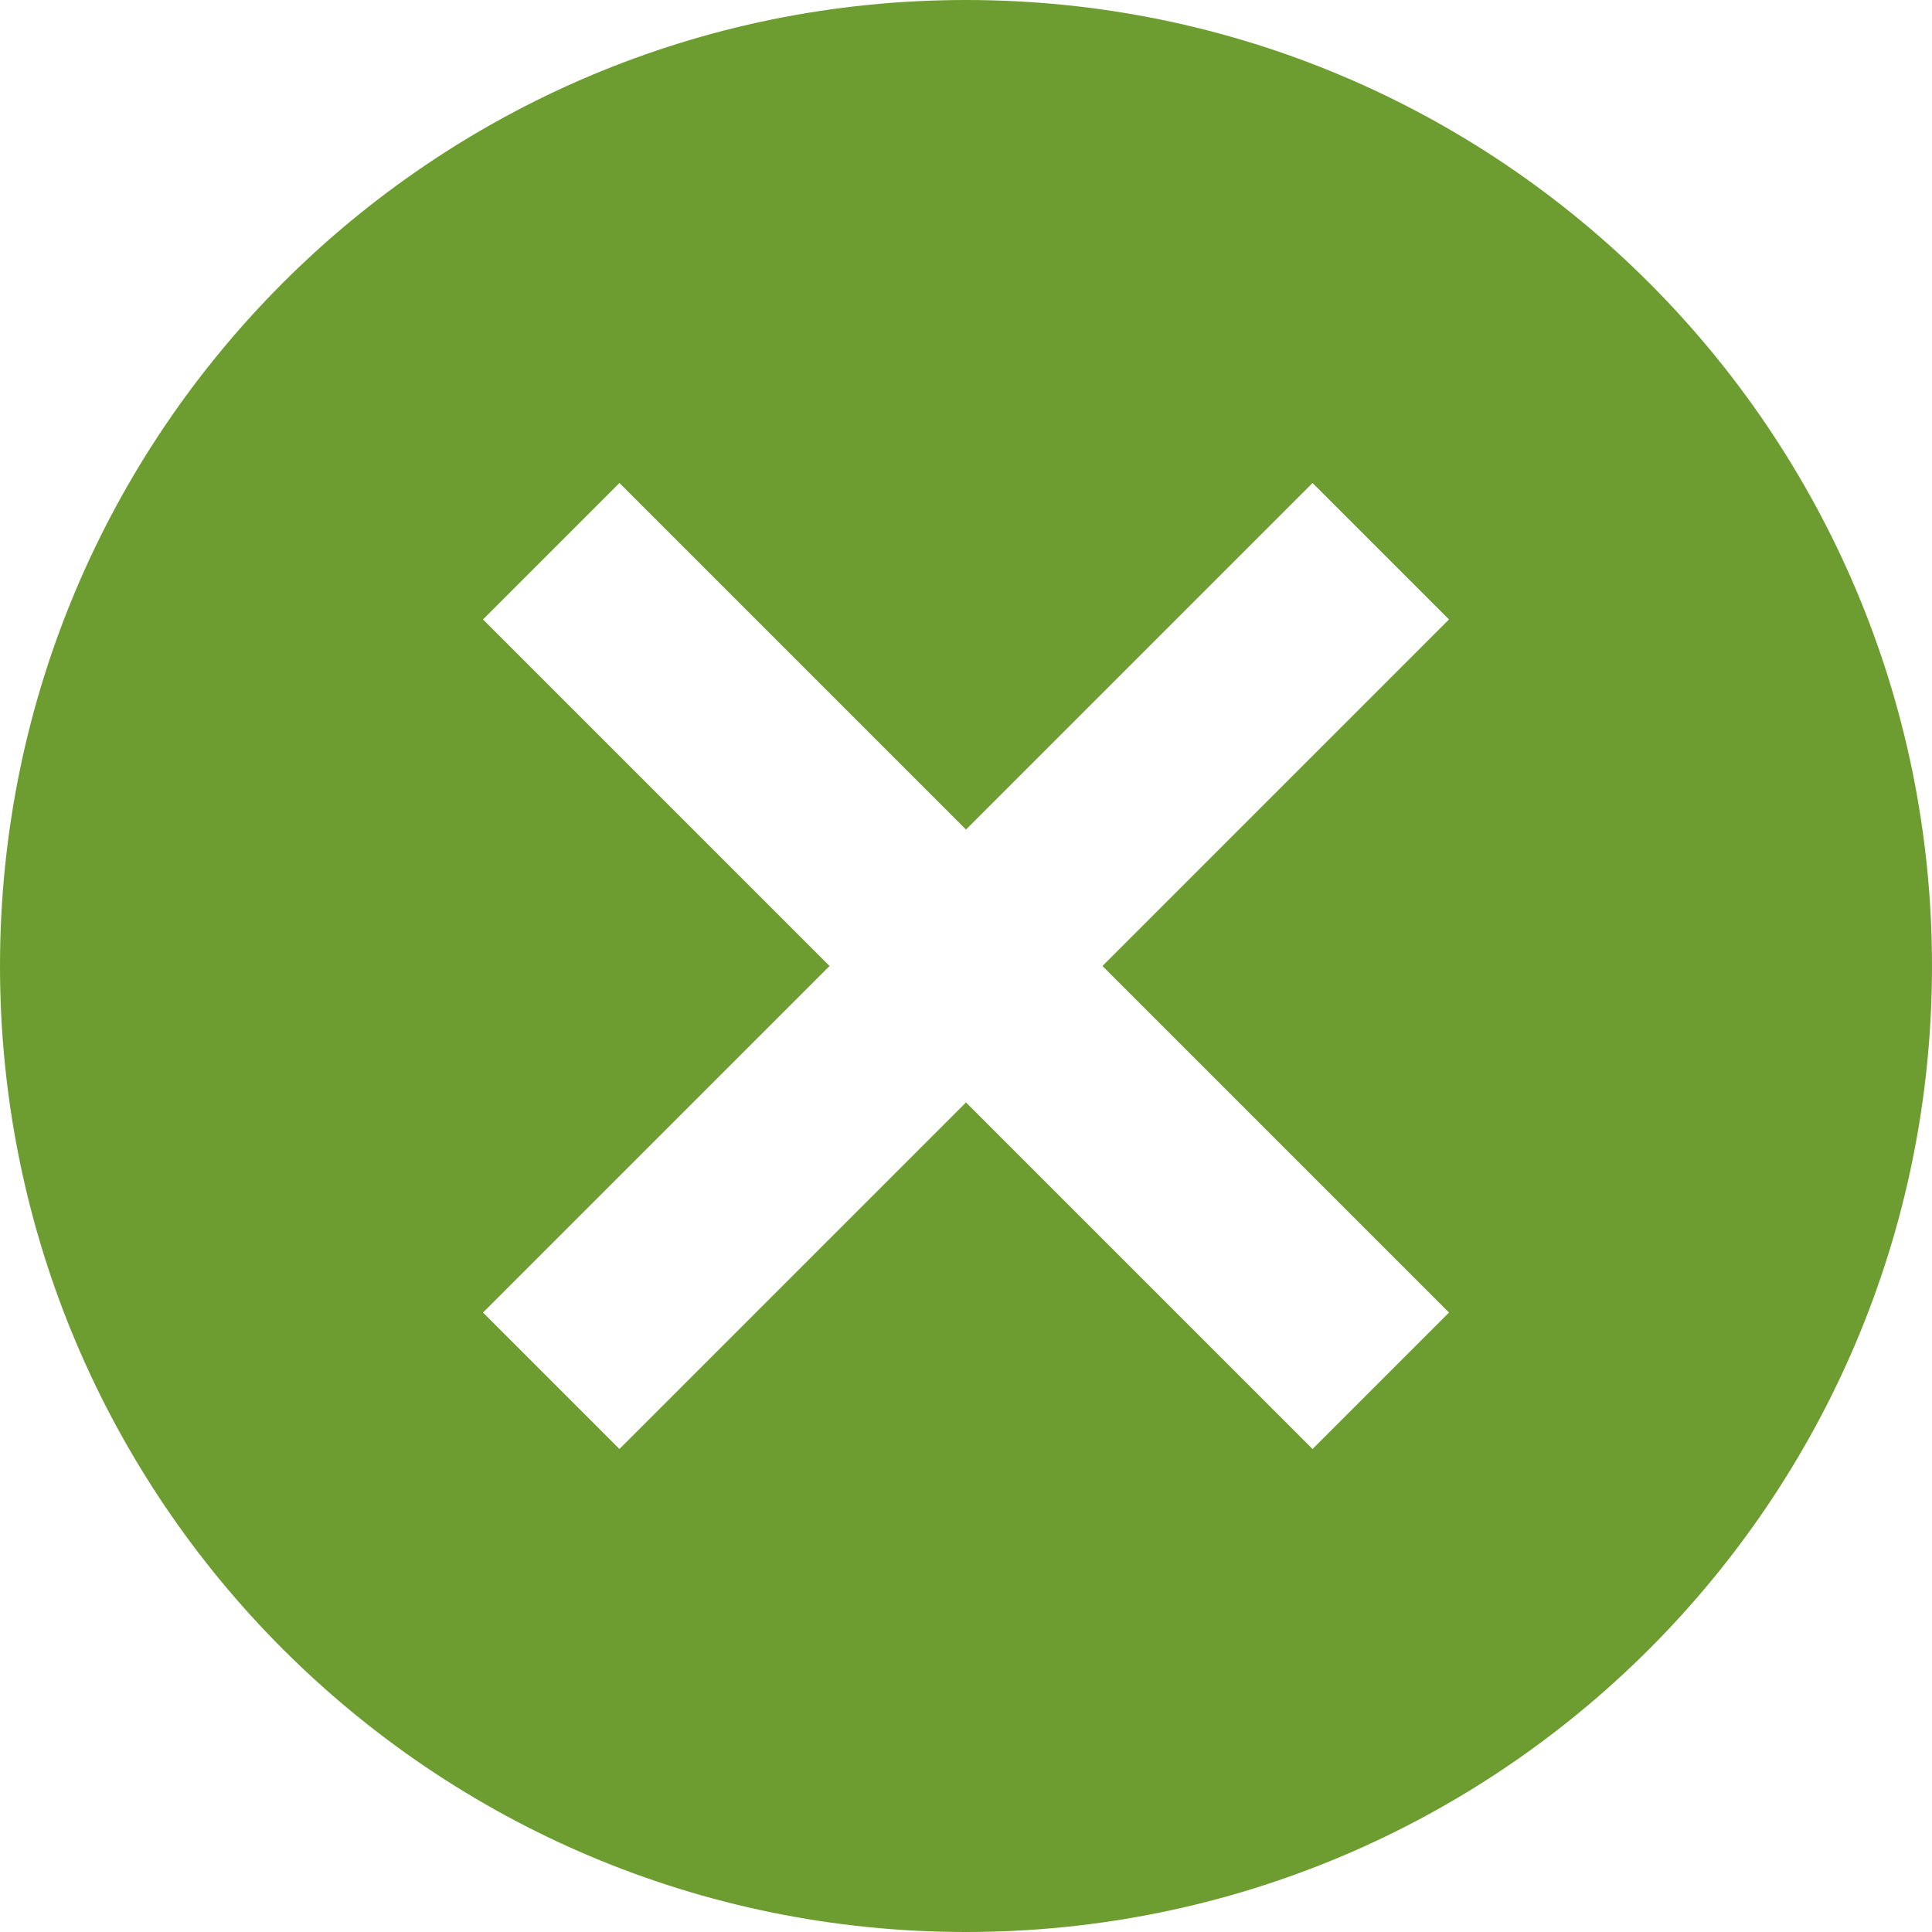 <?xml version="1.0" encoding="UTF-8"?>
<svg width="16px" height="16px" viewBox="0 0 16 16" version="1.1" xmlns="http://www.w3.org/2000/svg" xmlns:xlink="http://www.w3.org/1999/xlink">
    <title>Mask</title>
    <defs>
        <path d="M12,10.87 L10.87,12 L8,9.13 L5.13,12 L4,10.87 L6.87,8 L4,5.13 L5.13,4 L8,6.87 L10.87,4 L12,5.13 L9.13,8 L12,10.87 Z M8,0 C3.58,0 0,3.58 0,8 C0,12.42 3.58,16 8,16 C12.42,16 16,12.42 16,8 C16,3.58 12.42,0 8,0 L8,0 Z" id="path-1"></path>
    </defs>
    <g id="Sale-section" stroke="none" stroke-width="1" fill="none" fill-rule="evenodd">
        <g id="1440-upgrade-v2" transform="translate(-810, -1361)">
            <g id="upgrade-copy-2" transform="translate(720, 1353)">
                <g id="Icon-/-Cancel-/-Filled" transform="translate(90, 8)">
                    <mask id="mask-2" fill="white">
                        <use xlink:href="#path-1"></use>
                    </mask>
                    <use id="Mask" fill="#6D9D31" xlink:href="#path-1"></use>
                </g>
            </g>
        </g>
    </g>
</svg>